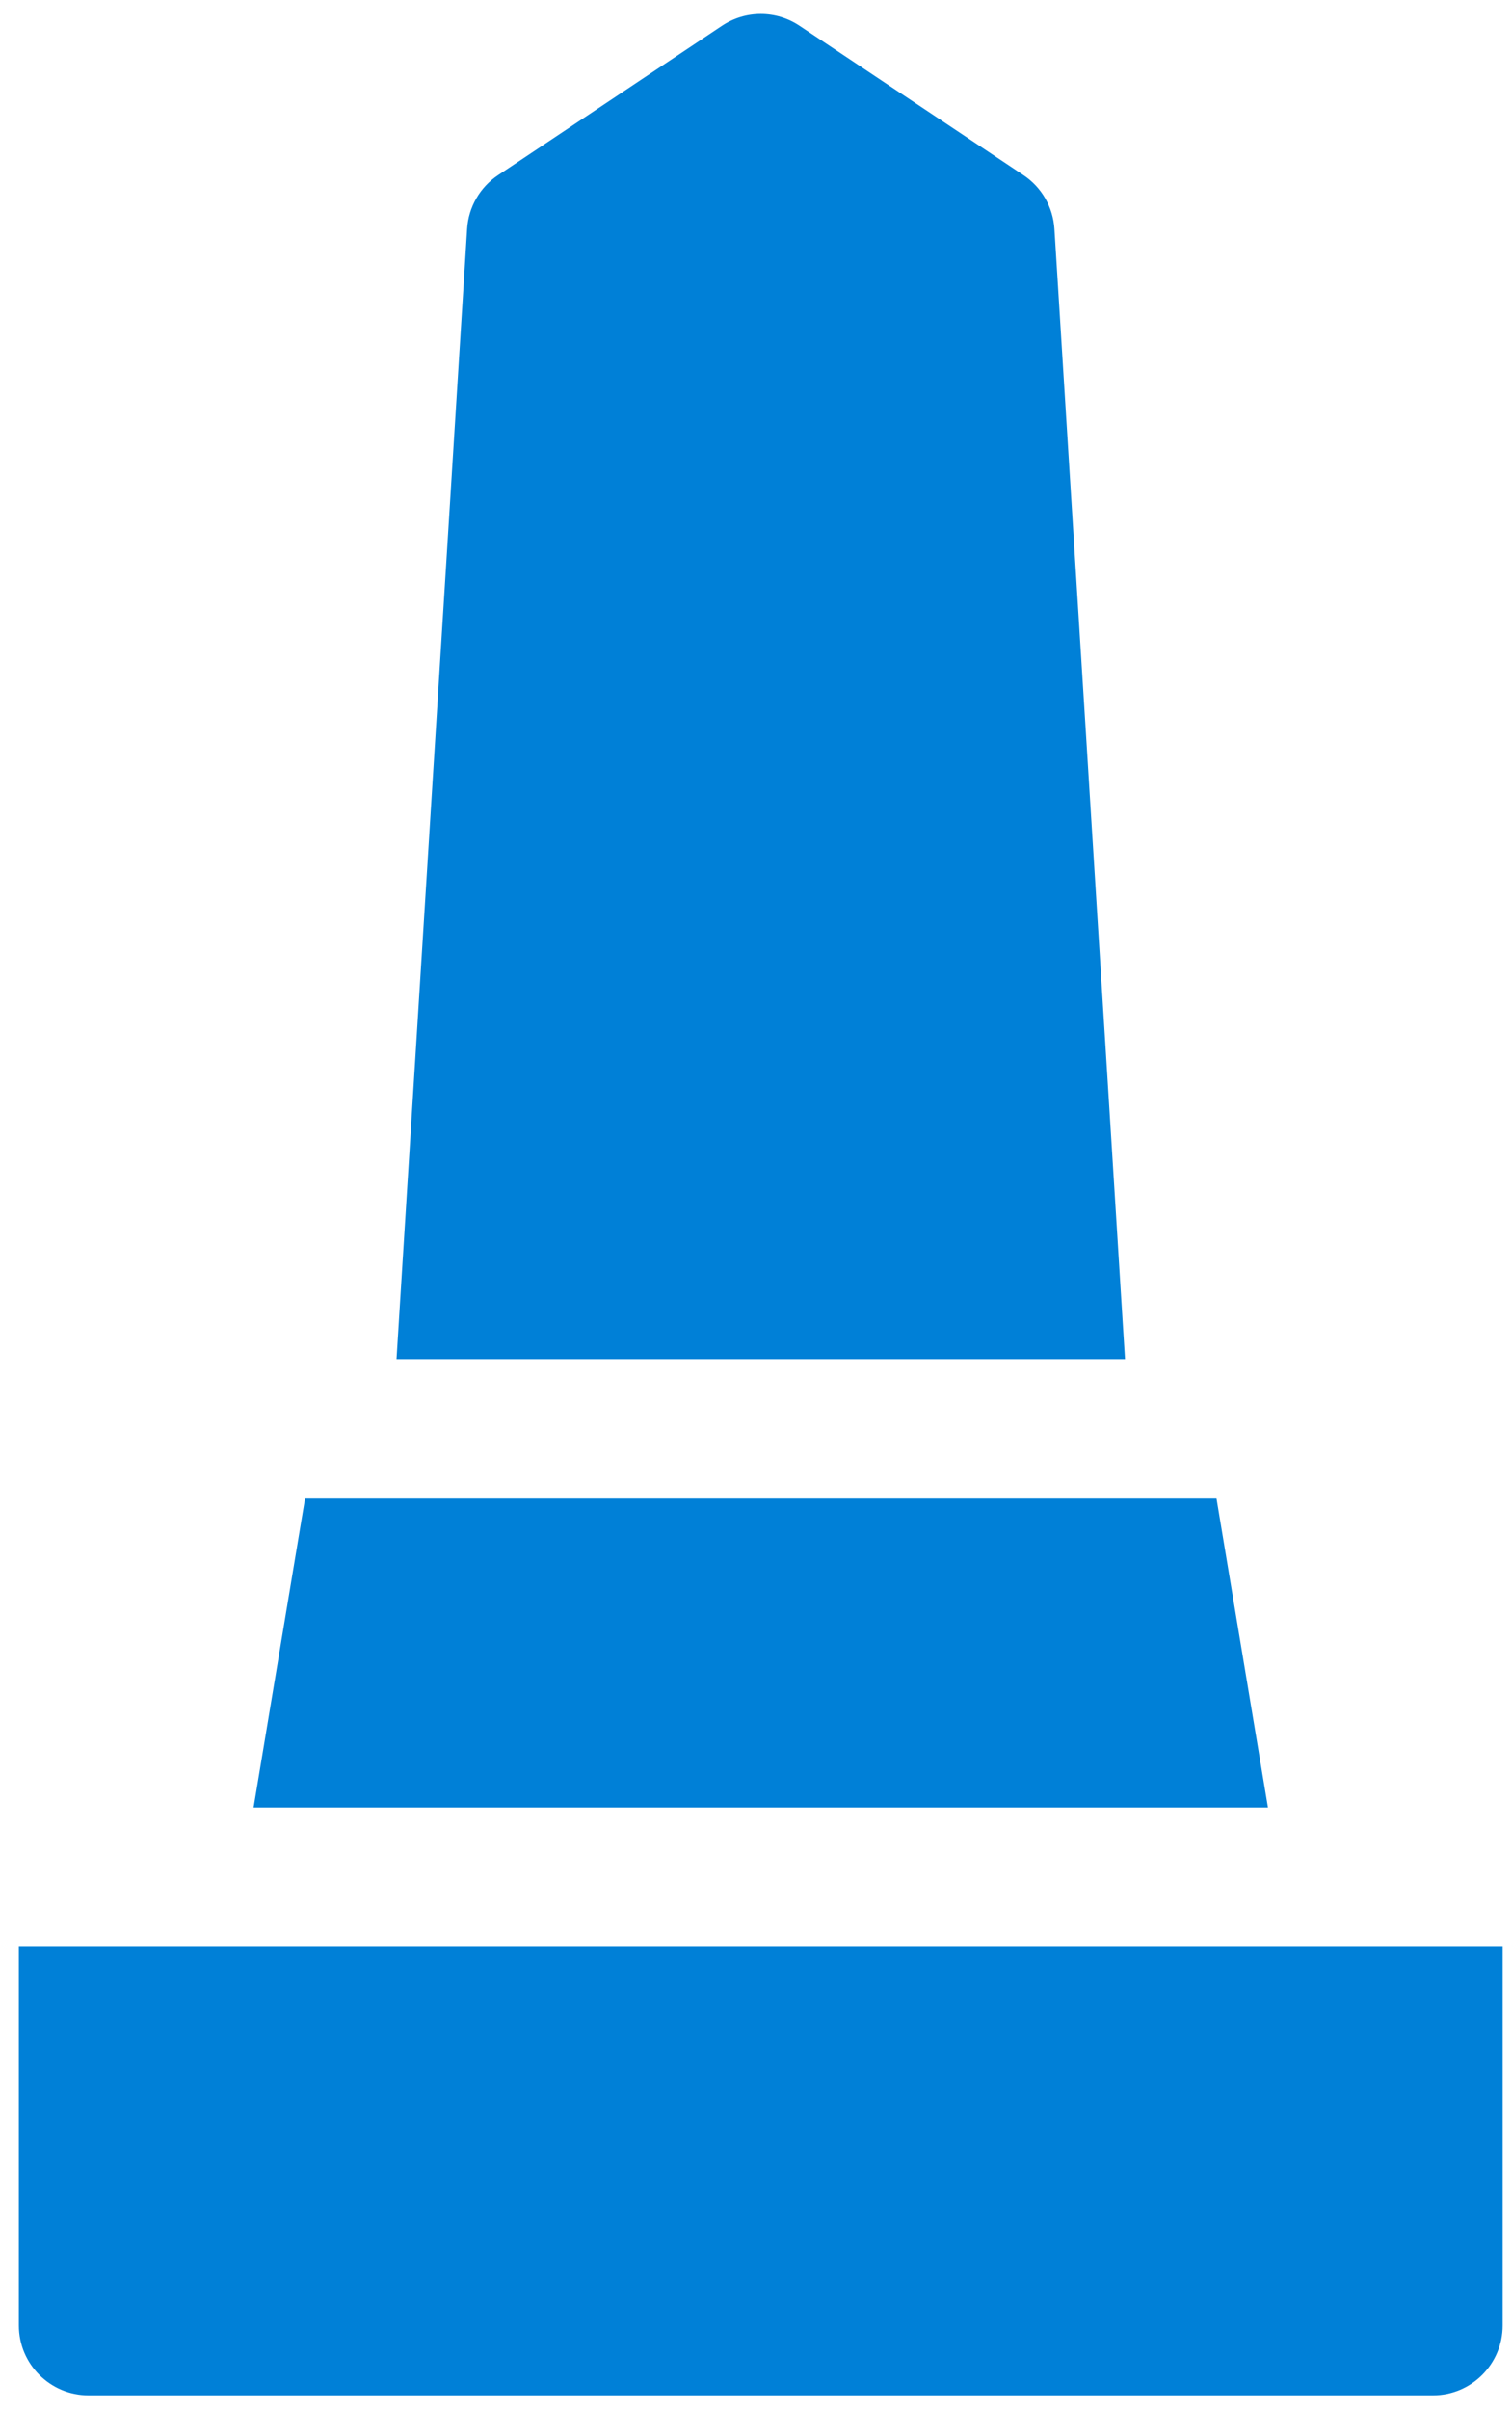 <svg width="54" height="86" viewBox="0 0 54 86" fill="none" xmlns="http://www.w3.org/2000/svg">
<path d="M37.657 8.17C37.633 7.787 37.521 7.414 37.33 7.082C37.138 6.749 36.873 6.466 36.553 6.253L28.551 0.918C28.142 0.646 27.662 0.5 27.17 0.5C26.678 0.5 26.198 0.646 25.789 0.918L17.787 6.253C17.468 6.466 17.202 6.749 17.011 7.082C16.819 7.414 16.707 7.787 16.683 8.17L14.161 48.512H40.179L37.657 8.17ZM43.446 53.492H10.894L9.056 64.516H45.284L43.446 53.492ZM0.674 69.496V83.01C0.674 84.385 1.789 85.5 3.164 85.5H51.176C52.551 85.5 53.666 84.385 53.666 83.01V69.496H0.674Z" fill="#0080D7"/>
</svg>
